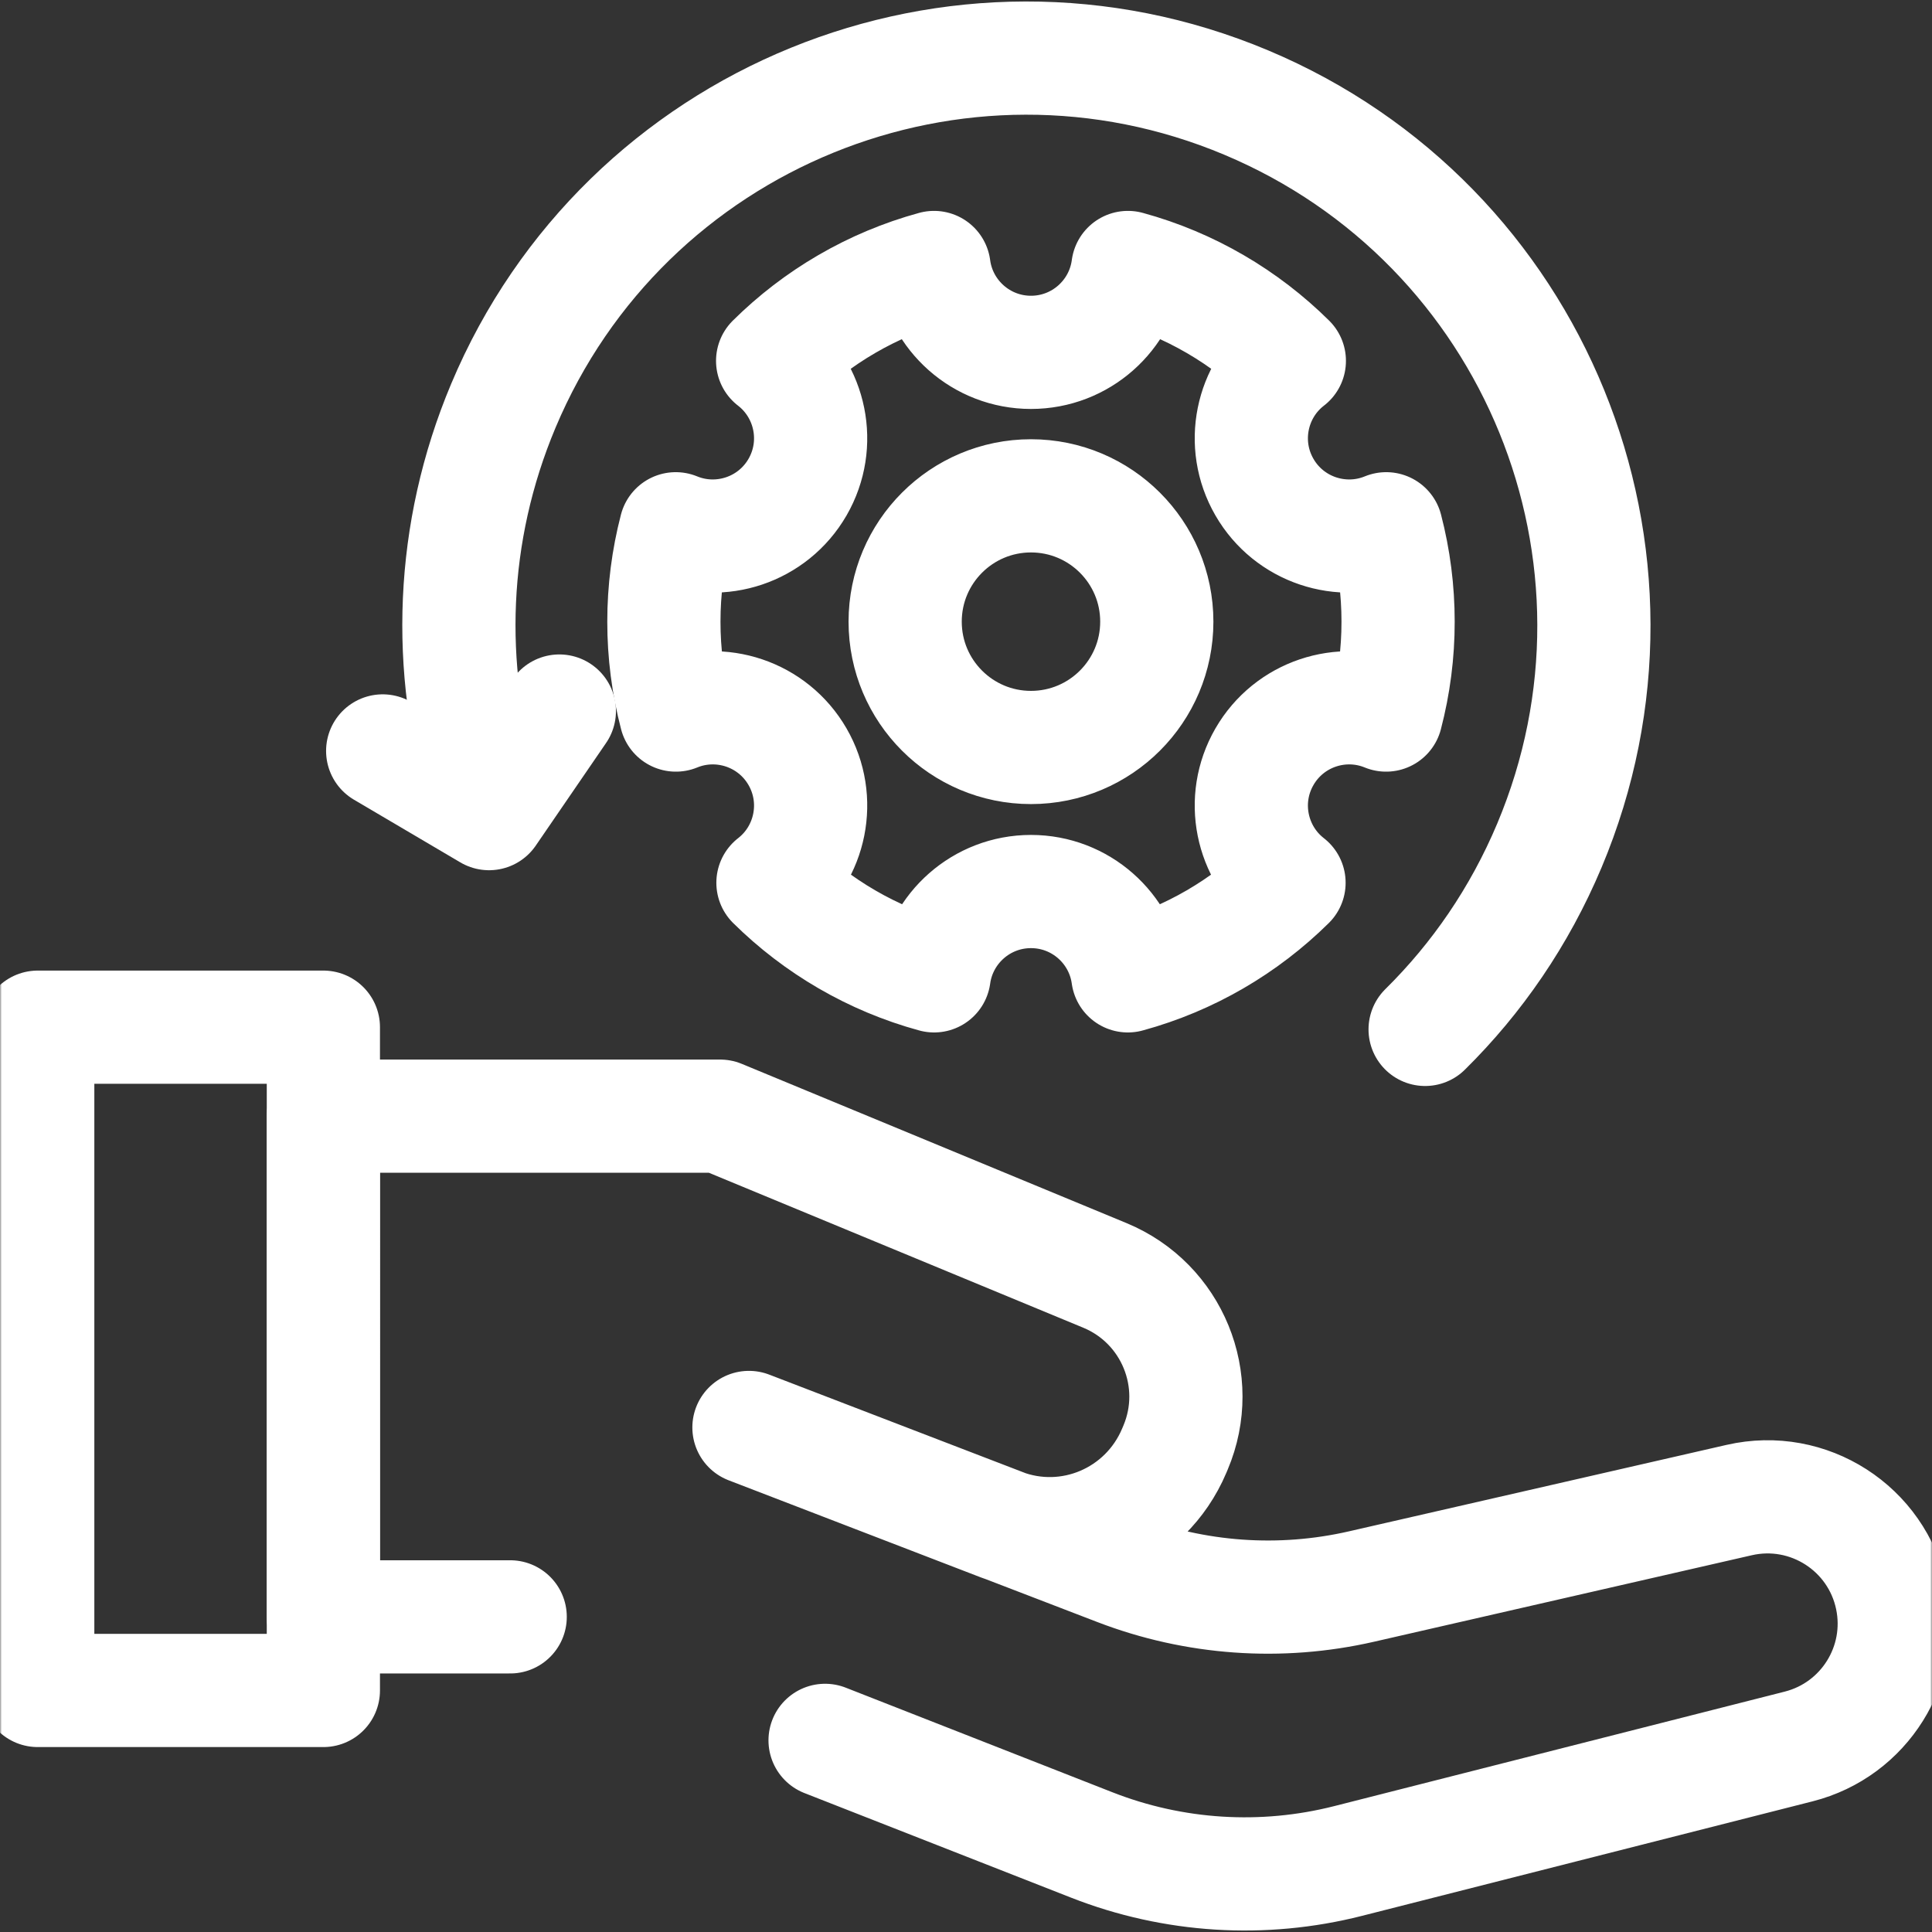<svg width="512" height="512" viewBox="0 0 512 512" fill="none" xmlns="http://www.w3.org/2000/svg">
<rect x="0" y="0" width="512" height="512" fill="#333333" stroke="none"/>
<g clip-path="url(#clip0_5742_975)">
<mask id="mask0_5742_975" style="mask-type:luminance" maskUnits="userSpaceOnUse" x="0" y="0" width="512" height="512">
<path d="M496.998 497V15.002H15V497H496.998Z" fill="white" stroke="white" stroke-width="30"/>
</mask>
<g mask="url(#mask0_5742_975)">
<path d="M273.219 198.09C254.805 198.09 239.876 183.161 239.876 164.746C239.876 146.332 254.805 131.403 273.219 131.403C291.634 131.403 306.563 146.332 306.563 164.746C306.563 183.161 291.634 198.09 273.219 198.09ZM367.365 140.129C355.54 144.982 341.657 140.469 335.091 129.099C328.519 117.724 331.559 103.432 341.688 95.633C329.967 84.017 315.301 75.365 298.91 70.887C297.236 83.583 286.373 93.377 273.219 93.377C260.071 93.377 249.202 83.583 247.528 70.887C231.137 75.365 216.476 84.017 204.756 95.633C214.88 103.437 217.919 117.724 211.353 129.099C204.785 140.469 190.899 144.982 179.08 140.129C176.988 148.167 175.931 156.44 175.937 164.746C175.93 173.099 176.998 181.417 179.115 189.497C190.928 184.659 204.79 189.177 211.353 200.542C217.9 211.888 214.9 226.126 204.84 233.944C216.55 245.522 231.192 254.148 247.547 258.611C249.282 245.989 260.119 236.265 273.219 236.265C286.323 236.265 297.157 245.989 298.891 258.611C315.252 254.148 329.894 245.522 341.604 233.944C331.544 226.126 328.538 211.888 335.091 200.542C341.653 189.177 355.511 184.659 367.329 189.497C369.446 181.417 370.514 173.099 370.507 164.746C370.512 156.44 369.456 148.168 367.365 140.129Z" stroke="white" stroke-width="30" stroke-miterlimit="10" stroke-linecap="round" stroke-linejoin="round"/>
<path d="M135.205 428.485H85.695L85.696 295.796H190.852L292.81 337.997C310.645 345.379 319.048 365.882 311.521 383.655L311.176 384.471C303.59 402.389 283.348 410.98 265.358 404.041C236.425 392.881 198.48 378.293 198.48 378.293L296.181 415.854C316.788 423.777 339.288 425.376 360.809 420.449L460.904 397.531C479.246 393.332 497.46 405.016 501.289 423.439C504.948 441.041 494.1 458.403 476.675 462.832L357.24 493.186C334.722 498.909 310.975 497.425 289.345 488.941L218.654 461.214" stroke="white" stroke-width="30" stroke-miterlimit="10" stroke-linecap="round" stroke-linejoin="round"/>
<path d="M85.696 447.99H10V272.214H85.697L85.696 447.99Z" stroke="white" stroke-width="30" stroke-miterlimit="10" stroke-linecap="round" stroke-linejoin="round"/>
<path d="M377.672 272.8C391.37 259.288 402.688 242.908 410.61 224.065C442.795 147.515 406.83 59.368 330.281 27.186C253.732 -4.999 165.584 30.965 133.4 107.514C119.208 141.269 118.275 177.276 128.221 209.747" stroke="white" stroke-width="30" stroke-miterlimit="10" stroke-linecap="round" stroke-linejoin="round"/>
<path d="M101.416 199.005L129.607 215.618L148.234 188.433" stroke="white" stroke-width="30" stroke-miterlimit="10" stroke-linecap="round" stroke-linejoin="round"/>
</g>
</g>
<defs>
<clipPath id="clip0_5742_975">
<rect width="512" height="512" fill="white"/>
</clipPath>
</defs>
</svg>
